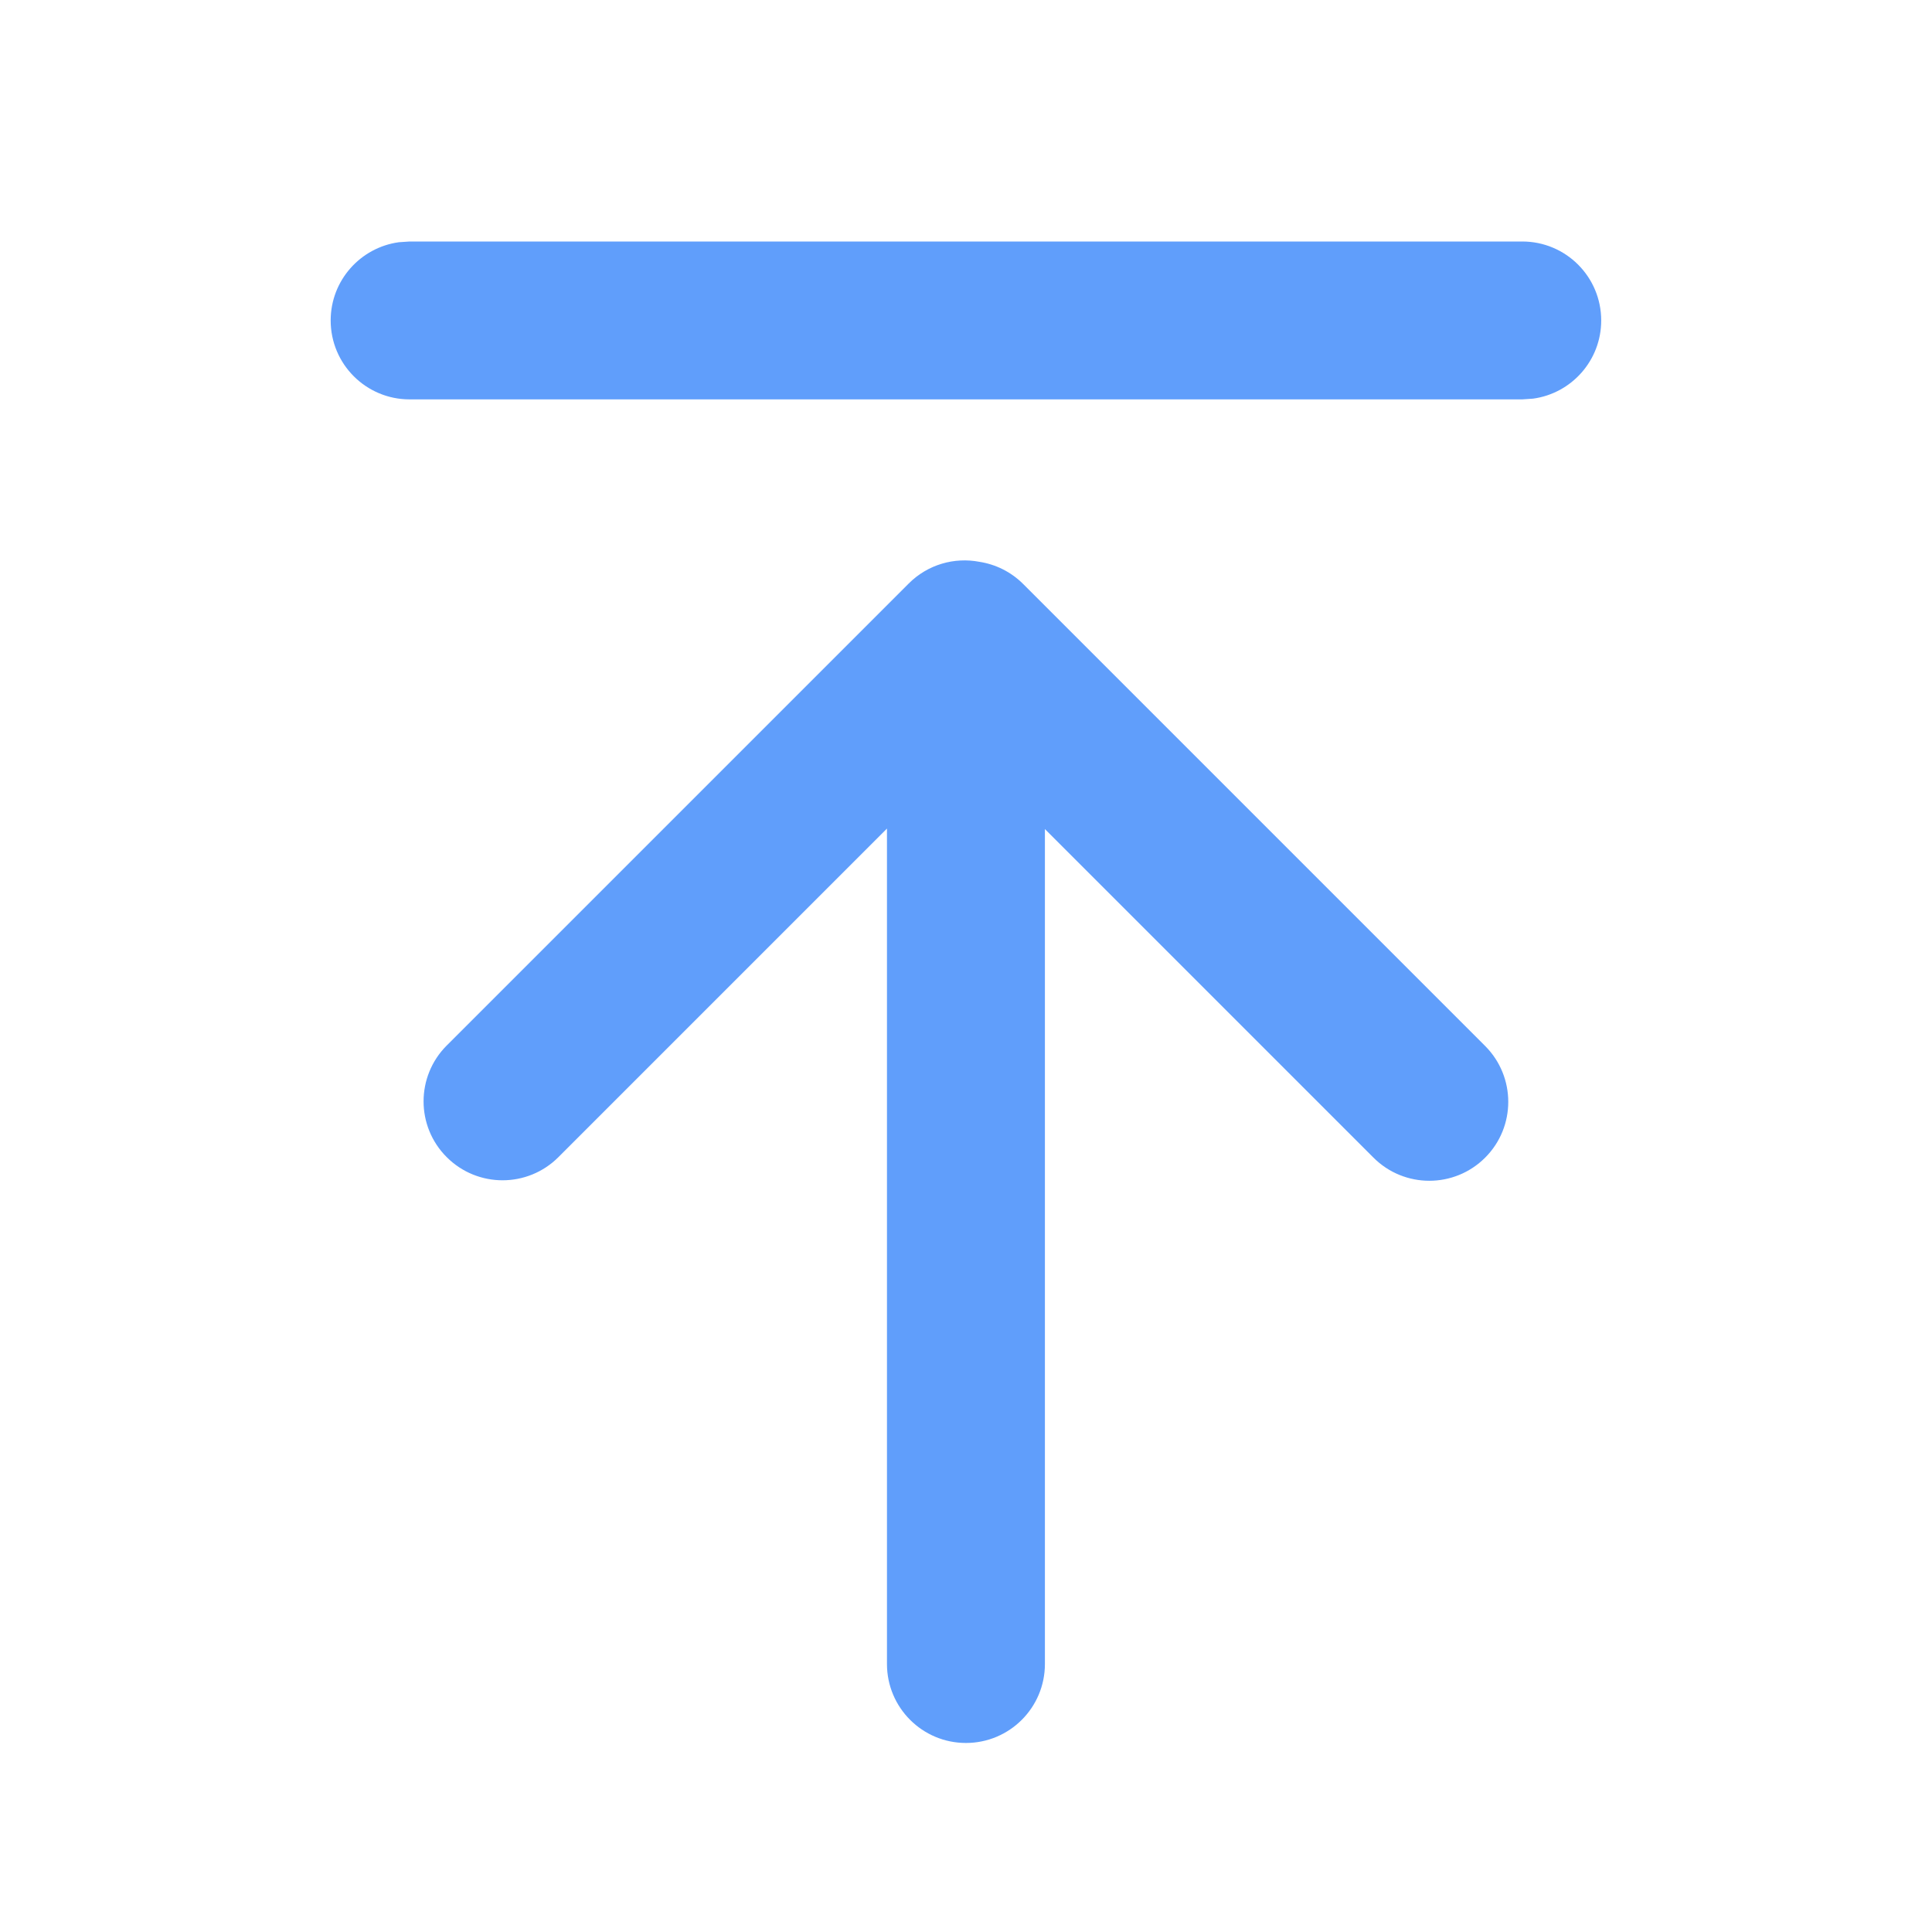 <?xml version="1.0" encoding="utf-8"?>
<svg xmlns="http://www.w3.org/2000/svg" fill="none" height="32" viewBox="0 0 32 32" width="32">
  <path clip-rule="evenodd" d="M5.477 5.308C5.477 6.03 6.062 6.615 6.784 6.615L25.213 6.615L25.391 6.603C26.029 6.517 26.521 5.97 26.521 5.308C26.521 4.585 25.936 4 25.213 4L6.784 4L6.607 4.012C5.969 4.099 5.477 4.646 5.477 5.308ZM17.307 13.732L17.307 27.561C17.307 28.284 16.721 28.869 15.999 28.869C15.277 28.869 14.691 28.284 14.691 27.561L14.691 13.724L9.249 19.166C8.738 19.677 7.91 19.677 7.399 19.166C6.888 18.656 6.888 17.828 7.399 17.317L15.051 9.665C15.369 9.347 15.809 9.227 16.22 9.305C16.486 9.346 16.742 9.468 16.947 9.673L24.599 17.325C25.109 17.836 25.109 18.664 24.599 19.174C24.088 19.685 23.26 19.685 22.749 19.174L17.307 13.732Z" fill="#609EFB" fill-rule="evenodd"/>
</svg>